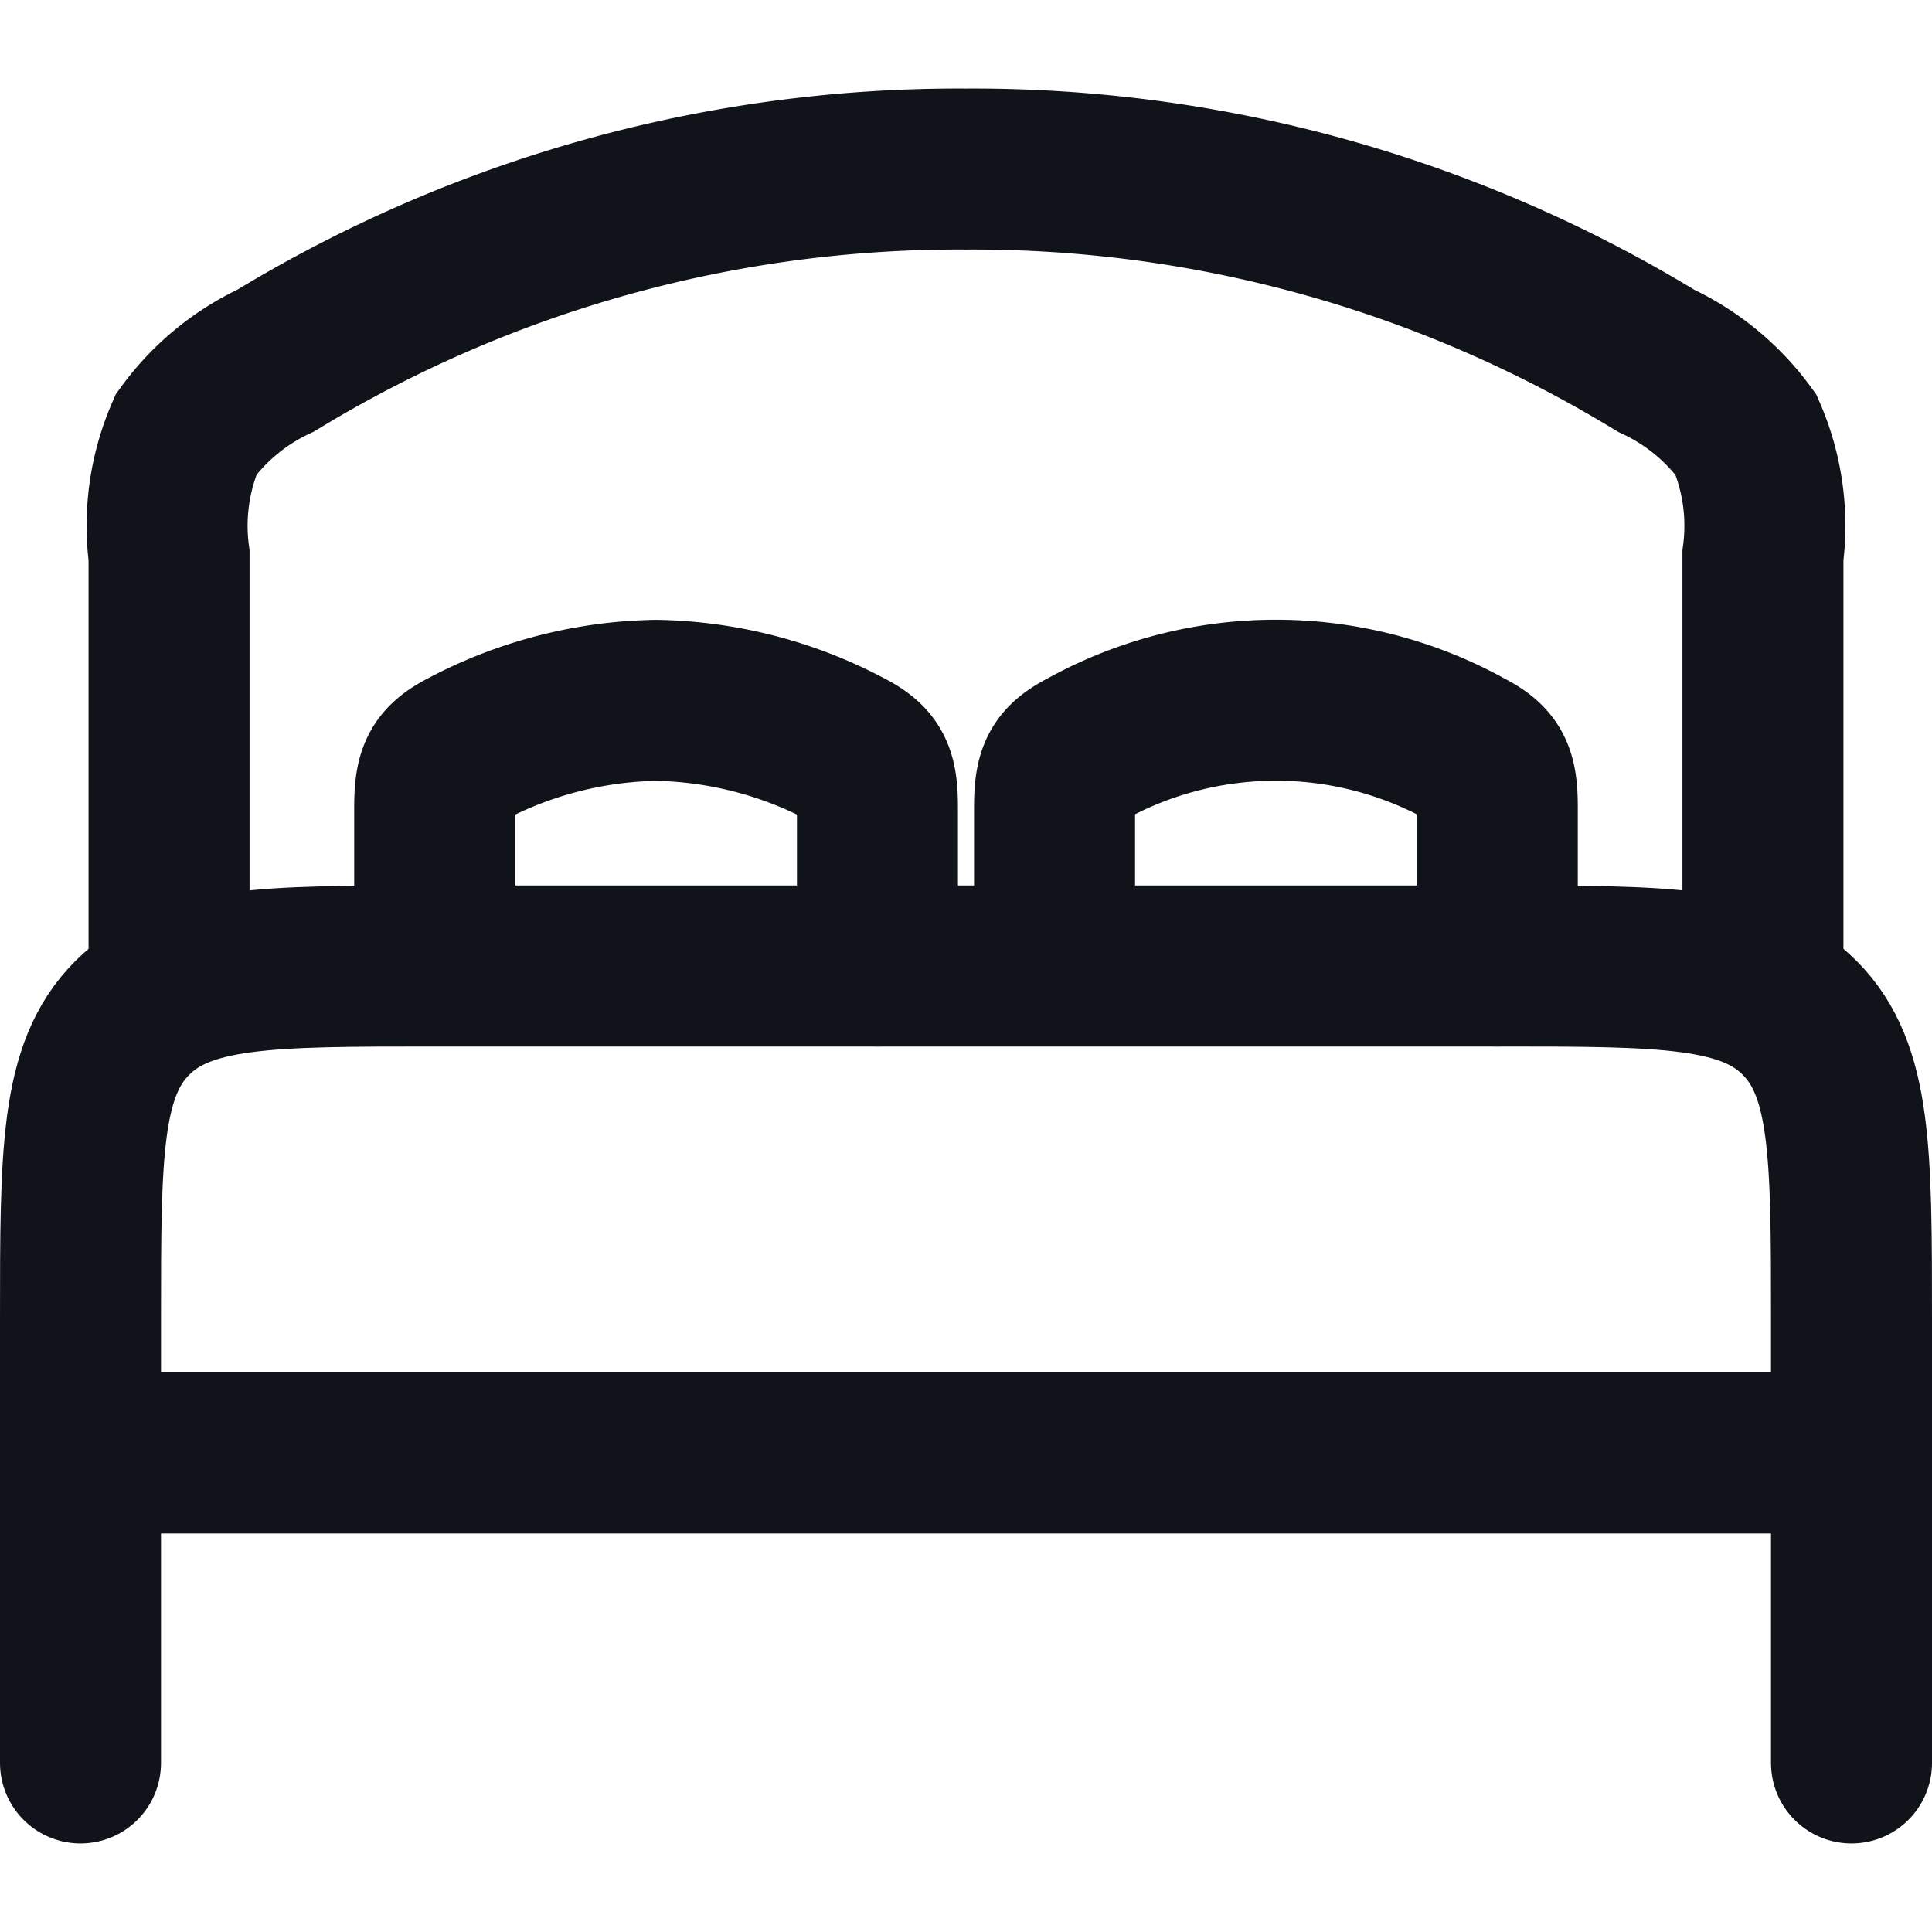 <svg xmlns="http://www.w3.org/2000/svg" xmlns:xlink="http://www.w3.org/1999/xlink" width="18" height="18" viewBox="0 0 18 18">
  <defs>
    <clipPath id="clip-icon-gallery-bed">
      <rect width="18" height="18"/>
    </clipPath>
  </defs>
  <g id="icon-gallery-bed" clip-path="url(#clip-icon-gallery-bed)">
    <g id="Gruppe_869" data-name="Gruppe 869" transform="translate(-1.25 -1.425)">
      <path id="Pfad_102" data-name="Pfad 102" d="M18.5,17.5H2" transform="translate(0 -2.538)" fill="none" stroke="#11131a" stroke-linecap="round" stroke-linejoin="round" stroke-width="1.5"/>
      <path id="Pfad_103" data-name="Pfad 103" d="M18.5,19.425V15.3c0-1.556,0-2.333-.483-2.817S16.756,12,15.2,12H5.3c-1.556,0-2.333,0-2.817.483S2,13.744,2,15.3v4.125" transform="translate(0 -1.575)" fill="none" stroke="#11131a" stroke-linecap="round" stroke-linejoin="round" stroke-width="1.5"/>
      <path id="Pfad_104" data-name="Pfad 104" d="M10.125,11.475V10c0-.314-.047-.419-.289-.543A3.926,3.926,0,0,0,8.062,9a3.927,3.927,0,0,0-1.774.458C6.047,9.582,6,9.687,6,10v1.474" transform="translate(-0.7 -1.05)" fill="none" stroke="#11131a" stroke-linecap="round" stroke-width="1.5"/>
      <path id="Pfad_105" data-name="Pfad 105" d="M17.125,11.475V10c0-.314-.047-.419-.289-.543a3.661,3.661,0,0,0-3.547,0C13.047,9.582,13,9.687,13,10v1.474" transform="translate(-1.925 -1.05)" fill="none" stroke="#11131a" stroke-linecap="round" stroke-width="1.5"/>
      <path id="Pfad_106" data-name="Pfad 106" d="M17.85,10.425V6.6a2.132,2.132,0,0,0-.158-1.125,2.162,2.162,0,0,0-.836-.688A12.231,12.231,0,0,0,10.425,3a12.231,12.231,0,0,0-6.43,1.784,2.162,2.162,0,0,0-.836.688A2.132,2.132,0,0,0,3,6.6v3.828" transform="translate(-0.175 0)" fill="none" stroke="#11131a" stroke-linecap="round" stroke-width="1.5"/>
    </g>
  </g>
</svg>
